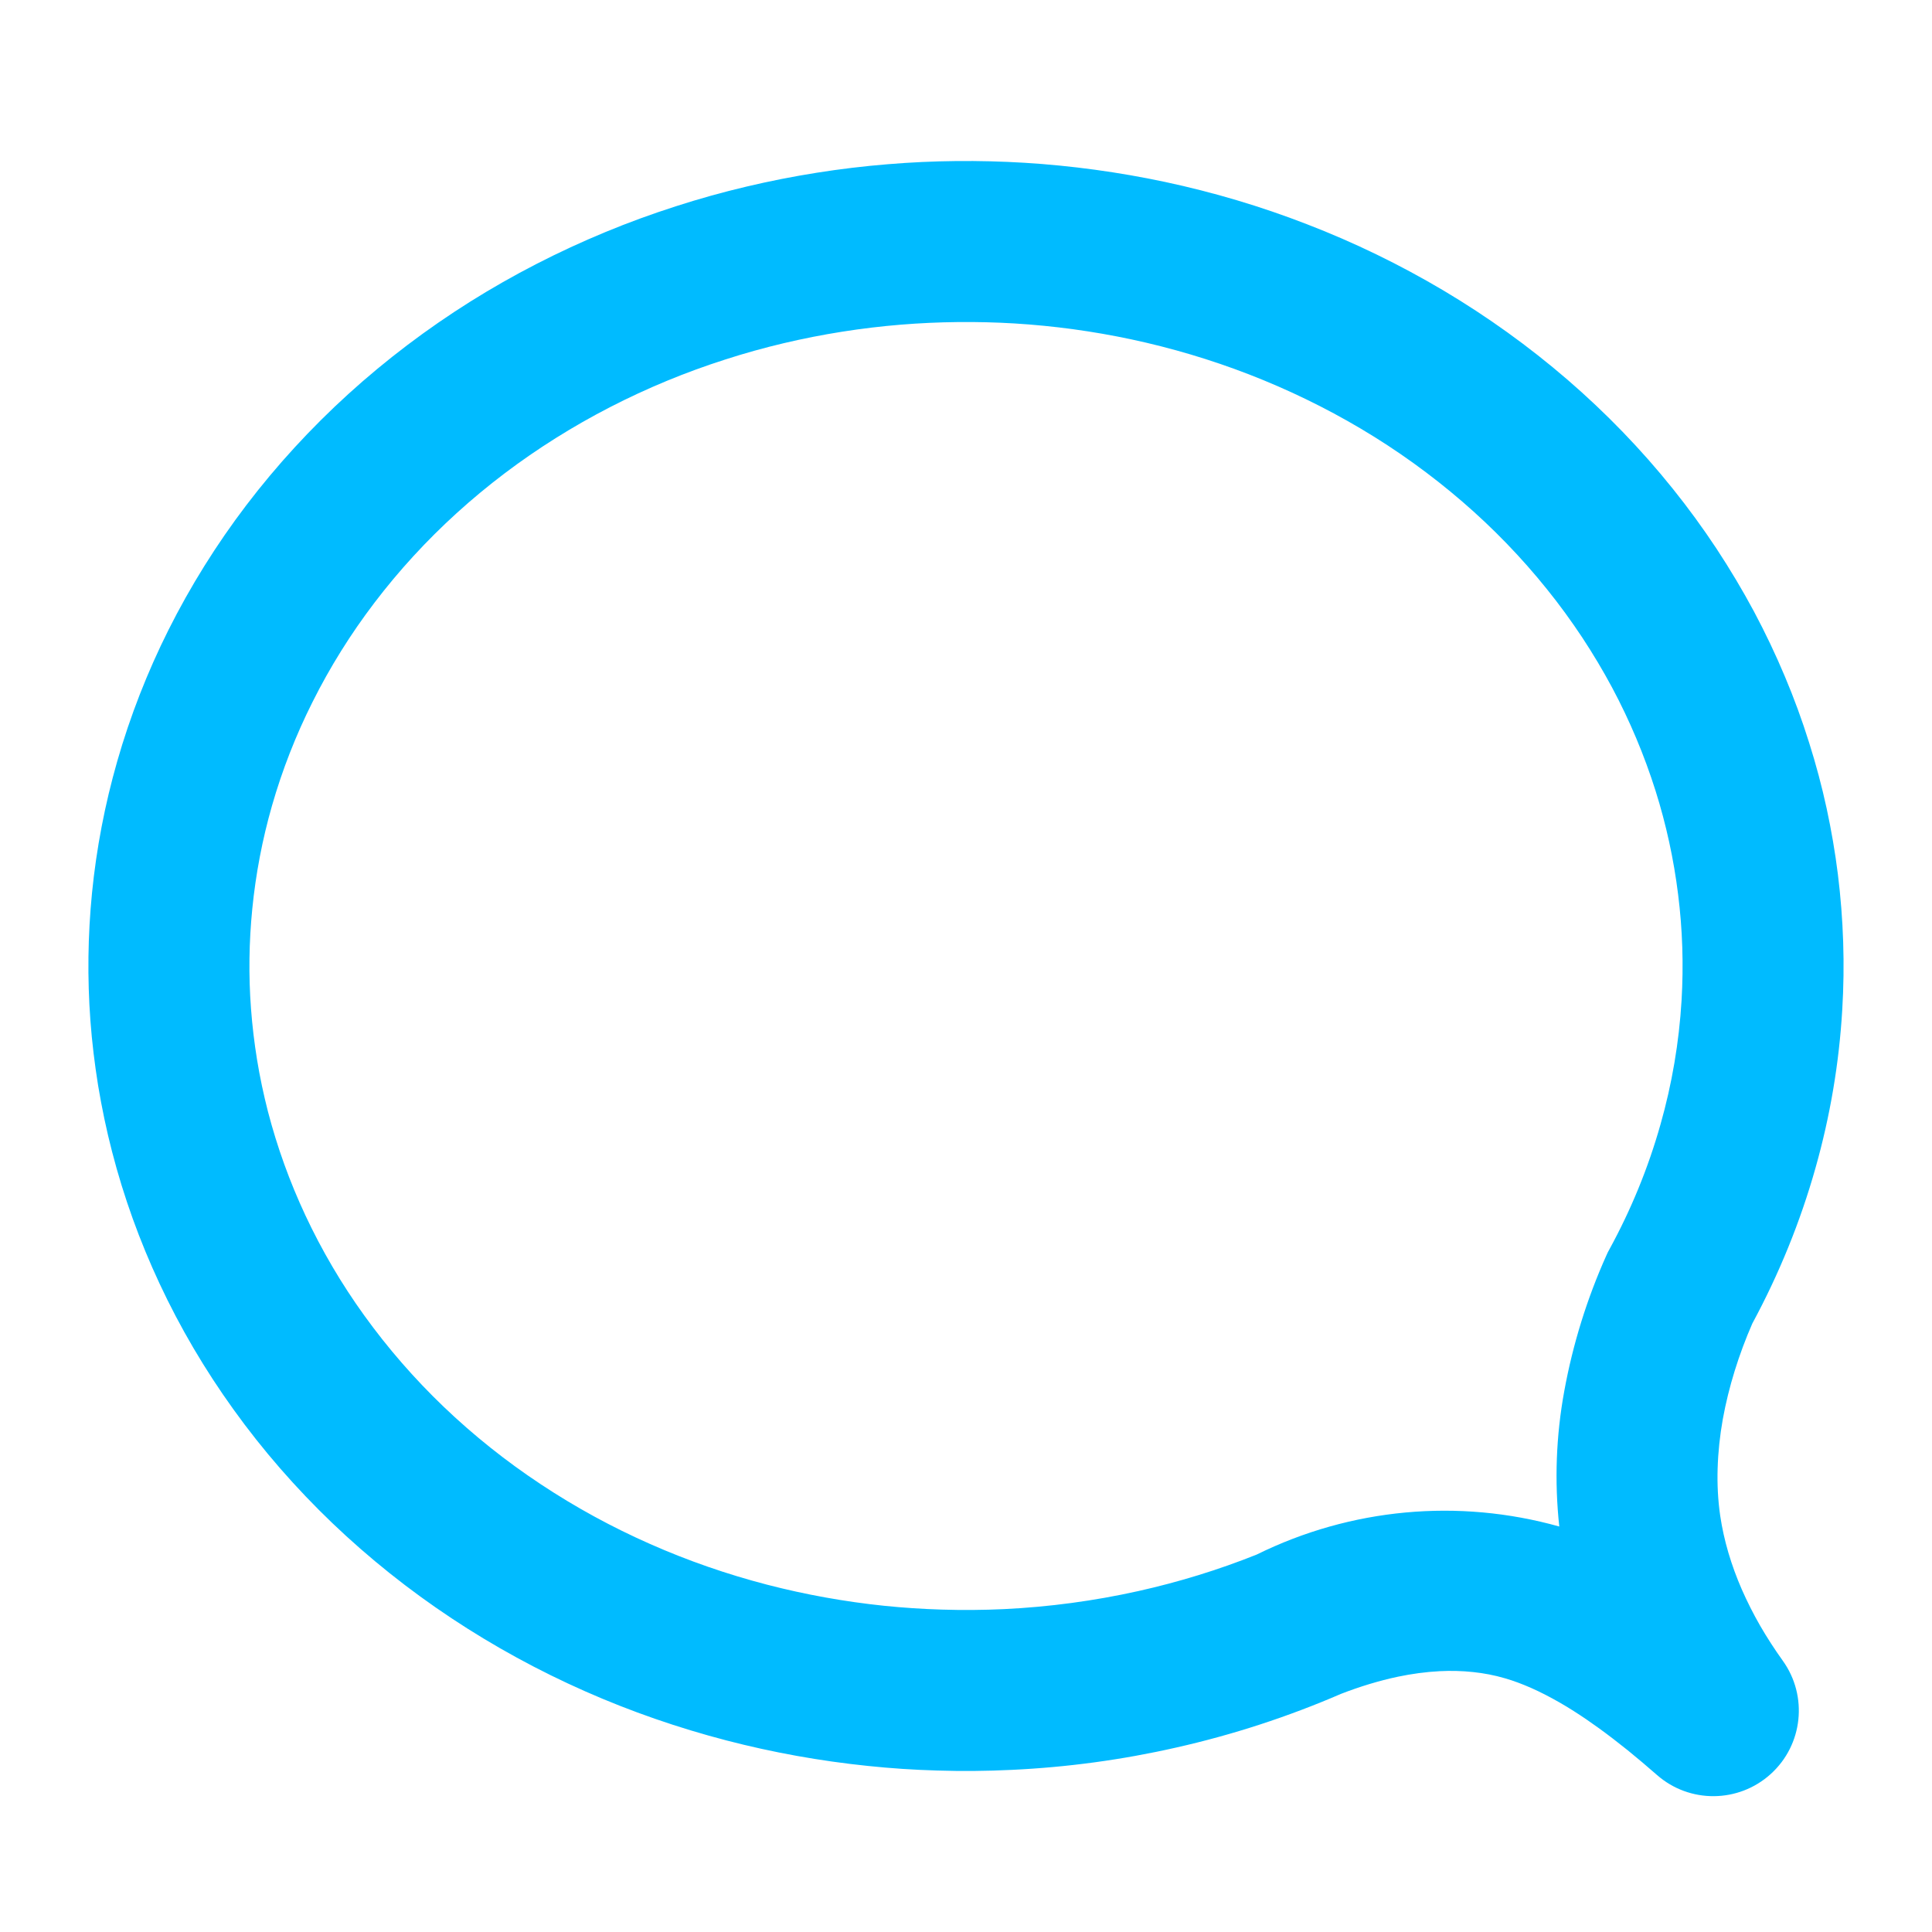 <?xml version="1.0" encoding="UTF-8"?>
<svg width="24px" height="24px" viewBox="0 0 24 24" version="1.1" xmlns="http://www.w3.org/2000/svg" xmlns:xlink="http://www.w3.org/1999/xlink">
    <title>src/assets/icons/chat/recolor</title>
    <g id="src/assets/icons/chat/recolor" stroke="none" stroke-width="1" fill="none" fill-rule="evenodd">
        <path d="M12.726,2.022 C13.313,2.058 13.897,2.138 14.472,2.26 C15.072,2.388 15.662,2.563 16.234,2.785 C16.821,3.011 17.389,3.287 17.93,3.608 C18.475,3.932 18.992,4.303 19.472,4.717 C19.948,5.128 20.386,5.58 20.779,6.07 C20.972,6.31 21.154,6.56 21.324,6.817 C21.491,7.071 21.647,7.332 21.79,7.599 C21.93,7.862 22.058,8.131 22.173,8.405 C22.286,8.673 22.386,8.946 22.473,9.224 C22.559,9.495 22.632,9.769 22.692,10.046 C22.75,10.316 22.797,10.588 22.831,10.862 C22.9,11.42 22.919,11.984 22.885,12.545 C22.846,13.209 22.734,13.869 22.553,14.508 C22.364,15.179 22.099,15.828 21.768,16.441 C21.684,16.633 21.611,16.829 21.549,17.029 C21.488,17.226 21.438,17.427 21.401,17.631 C21.365,17.833 21.343,18.038 21.337,18.244 C21.331,18.439 21.341,18.636 21.369,18.829 C21.392,18.984 21.426,19.136 21.47,19.286 C21.516,19.442 21.572,19.595 21.637,19.744 C21.705,19.898 21.781,20.049 21.865,20.195 C21.952,20.345 22.046,20.49 22.147,20.631 C22.461,21.069 22.397,21.675 21.997,22.037 C21.597,22.4 20.988,22.405 20.583,22.049 C20.464,21.945 20.344,21.843 20.222,21.744 C20.102,21.648 19.981,21.554 19.856,21.464 C19.757,21.392 19.656,21.323 19.552,21.257 C19.493,21.219 19.433,21.183 19.372,21.148 C19.258,21.083 19.142,21.022 19.022,20.969 C18.915,20.922 18.806,20.88 18.694,20.848 C18.565,20.81 18.433,20.785 18.3,20.771 C18.162,20.756 18.023,20.753 17.884,20.76 C17.71,20.769 17.536,20.793 17.364,20.829 C17.245,20.854 17.128,20.885 17.011,20.92 C16.892,20.956 16.774,20.997 16.658,21.042 C15.999,21.327 15.314,21.55 14.614,21.708 C13.941,21.861 13.256,21.954 12.567,21.986 C12.258,22.001 11.948,22.004 11.639,21.994 C11.353,21.986 11.066,21.967 10.781,21.937 C10.188,21.876 9.6,21.77 9.023,21.62 C8.424,21.464 7.837,21.261 7.271,21.011 C6.693,20.756 6.136,20.452 5.61,20.103 C5.082,19.753 4.585,19.357 4.127,18.919 C3.676,18.487 3.264,18.015 2.9,17.508 C2.546,17.016 2.237,16.492 1.981,15.943 C1.735,15.417 1.537,14.868 1.392,14.306 C1.322,14.036 1.265,13.762 1.219,13.486 C1.176,13.218 1.143,12.949 1.123,12.678 C1.084,12.15 1.091,11.619 1.143,11.092 C1.198,10.539 1.303,9.992 1.456,9.458 C1.617,8.895 1.831,8.348 2.093,7.825 C2.366,7.281 2.69,6.762 3.059,6.277 C3.438,5.779 3.864,5.316 4.327,4.895 C4.796,4.469 5.304,4.085 5.84,3.748 C6.374,3.413 6.937,3.124 7.52,2.883 C7.807,2.764 8.098,2.658 8.394,2.563 C8.685,2.469 8.98,2.387 9.277,2.317 C9.853,2.181 10.439,2.088 11.029,2.04 C11.593,1.993 12.161,1.988 12.726,2.022 Z M12.604,4.018 C12.134,3.99 11.662,3.995 11.192,4.033 C10.702,4.073 10.216,4.15 9.737,4.263 C9.491,4.321 9.247,4.389 9.006,4.467 C8.762,4.545 8.521,4.633 8.284,4.731 C7.805,4.929 7.342,5.167 6.904,5.442 C6.467,5.716 6.054,6.028 5.672,6.375 C5.299,6.714 4.956,7.087 4.651,7.488 C4.357,7.874 4.099,8.287 3.882,8.721 C3.675,9.133 3.506,9.565 3.379,10.008 C3.259,10.427 3.177,10.856 3.134,11.29 C3.093,11.702 3.087,12.117 3.118,12.53 C3.134,12.742 3.159,12.953 3.193,13.163 C3.228,13.379 3.274,13.594 3.328,13.806 C3.443,14.249 3.599,14.681 3.793,15.096 C3.997,15.532 4.242,15.949 4.524,16.34 C4.817,16.747 5.148,17.127 5.51,17.474 C5.882,17.83 6.286,18.152 6.715,18.436 C7.147,18.723 7.604,18.972 8.078,19.181 C8.546,19.388 9.031,19.556 9.527,19.685 C10.005,19.809 10.494,19.897 10.986,19.948 C11.223,19.972 11.461,19.988 11.7,19.995 C11.957,20.003 12.215,20.001 12.472,19.989 C13.033,19.962 13.592,19.887 14.14,19.765 C14.642,19.653 15.135,19.502 15.612,19.311 C16.779,18.735 18.117,18.611 19.37,18.963 C19.309,18.402 19.33,17.835 19.432,17.28 C19.538,16.699 19.714,16.132 19.956,15.593 L19.973,15.556 L19.992,15.521 C20.261,15.029 20.475,14.508 20.627,13.969 C20.77,13.466 20.858,12.948 20.889,12.427 C20.915,11.988 20.901,11.546 20.846,11.11 C20.792,10.674 20.698,10.243 20.566,9.824 C20.426,9.381 20.245,8.951 20.026,8.541 C19.912,8.328 19.788,8.121 19.655,7.919 C19.519,7.714 19.374,7.514 19.219,7.322 C18.902,6.927 18.549,6.562 18.165,6.231 C17.774,5.894 17.353,5.591 16.908,5.327 C16.463,5.063 15.996,4.837 15.513,4.65 C15.04,4.467 14.551,4.322 14.055,4.216 C13.577,4.114 13.092,4.048 12.604,4.018 Z" id="Combined-Shape" fill="#00bbff"></path>
    </g>
</svg>